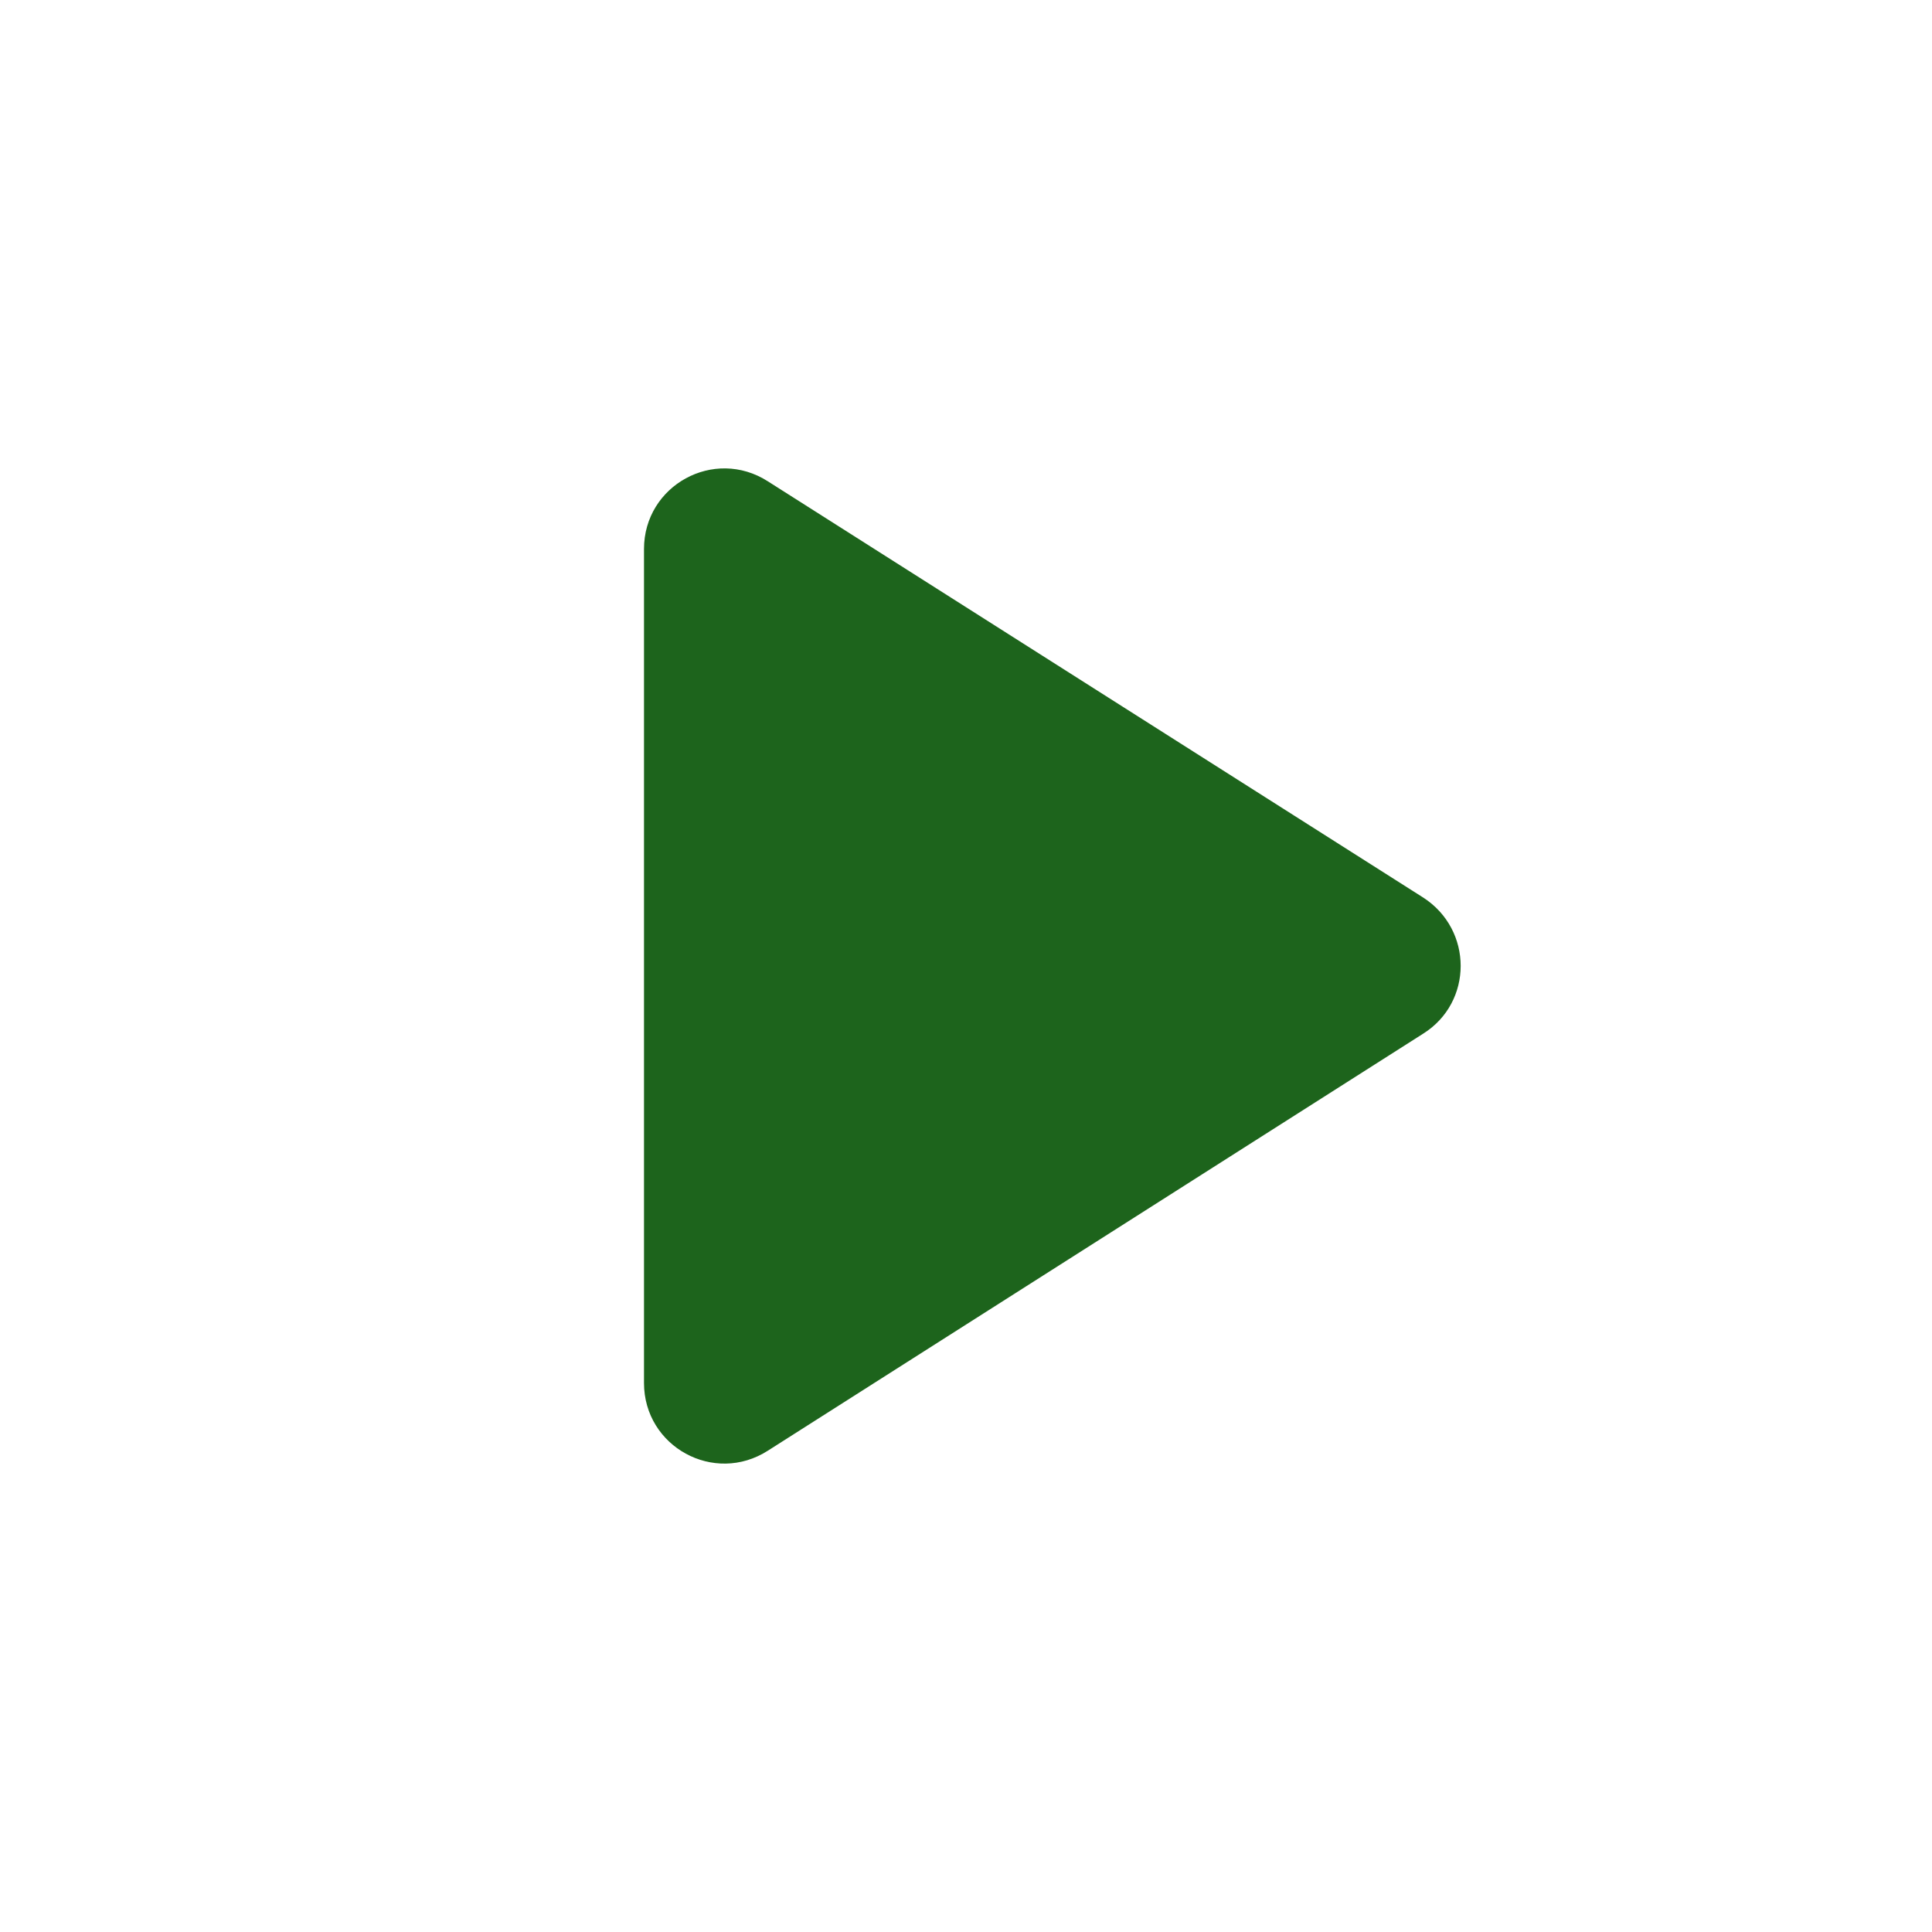 
<svg xmlns="http://www.w3.org/2000/svg" viewBox="0 0 24 24" fill="#1d641c" width="100px" height="100px"><path d="M8 6.82v10.36c0 .79.87 1.27 1.54.84l8.14-5.18c.62-.39.62-1.29 0-1.69L9.54 5.98C8.87 5.55 8 6.03 8 6.82z"/></svg>
